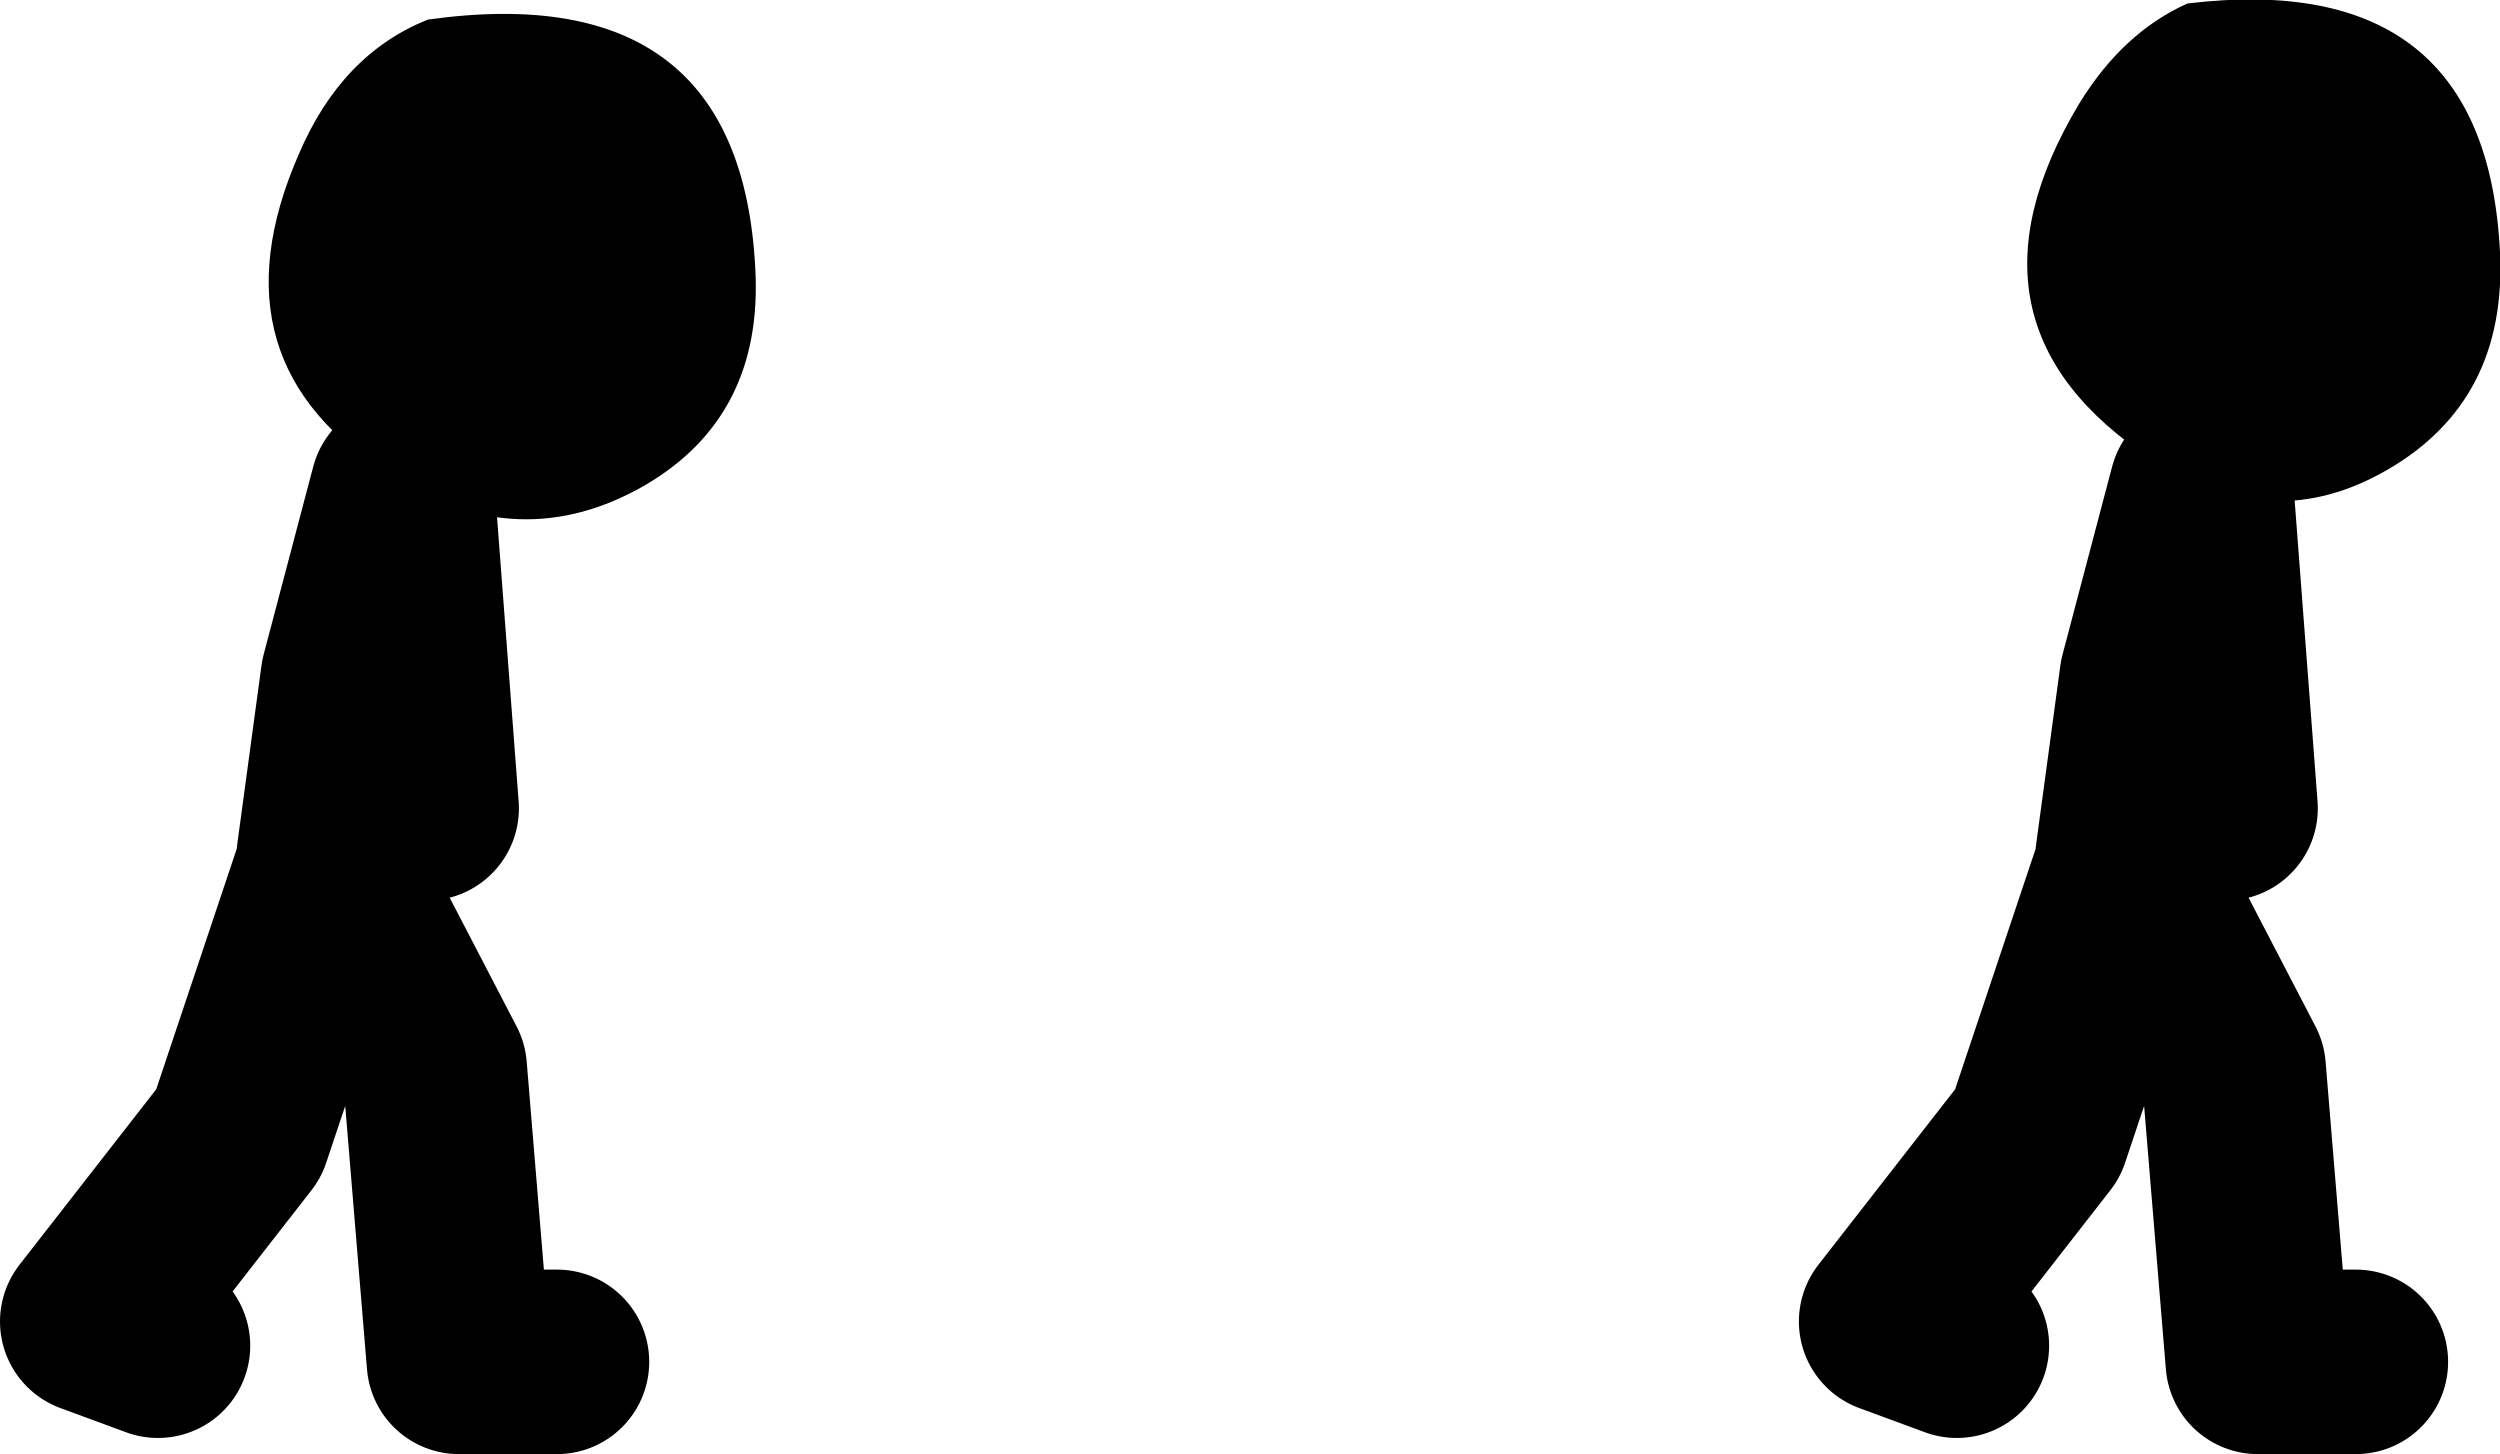 <?xml version="1.0" encoding="UTF-8" standalone="no"?>
<svg xmlns:xlink="http://www.w3.org/1999/xlink" height="63.05px" width="108.4px" xmlns="http://www.w3.org/2000/svg">
  <g transform="matrix(1.0, 0.0, 0.0, 1.0, -112.15, 11.45)">
    <path d="M130.7 -10.6 Q144.25 -12.5 144.9 0.2 145.25 6.6 140.1 9.6 134.7 12.7 129.2 9.25 121.15 4.3 125.1 -4.75 126.95 -9.1 130.7 -10.6 M220.55 -0.5 Q220.85 5.9 215.7 8.9 210.65 11.85 205.5 8.5 196.55 2.65 202.3 -6.95 204.2 -10.05 207.0 -11.3 219.95 -12.85 220.55 -0.5" fill="#000000" fill-rule="evenodd" stroke="none"/>
    <path d="M204.4 25.7 L205.45 17.95 207.6 9.8 208.65 23.6 M214.3 47.6 L210.05 47.6 209.0 34.9 204.4 26.05 200.5 37.7 194.15 45.85 197.0 46.9" fill="none" stroke="#000000" stroke-linecap="round" stroke-linejoin="round" stroke-width="8.0"/>
    <path d="M126.4 25.7 L127.45 17.95 129.6 9.8 130.65 23.6 M136.3 47.6 L132.05 47.6 131.0 34.9 126.4 26.05 122.5 37.7 116.15 45.85 119.0 46.9" fill="none" stroke="#000000" stroke-linecap="round" stroke-linejoin="round" stroke-width="8.0"/>
  </g>
</svg>
